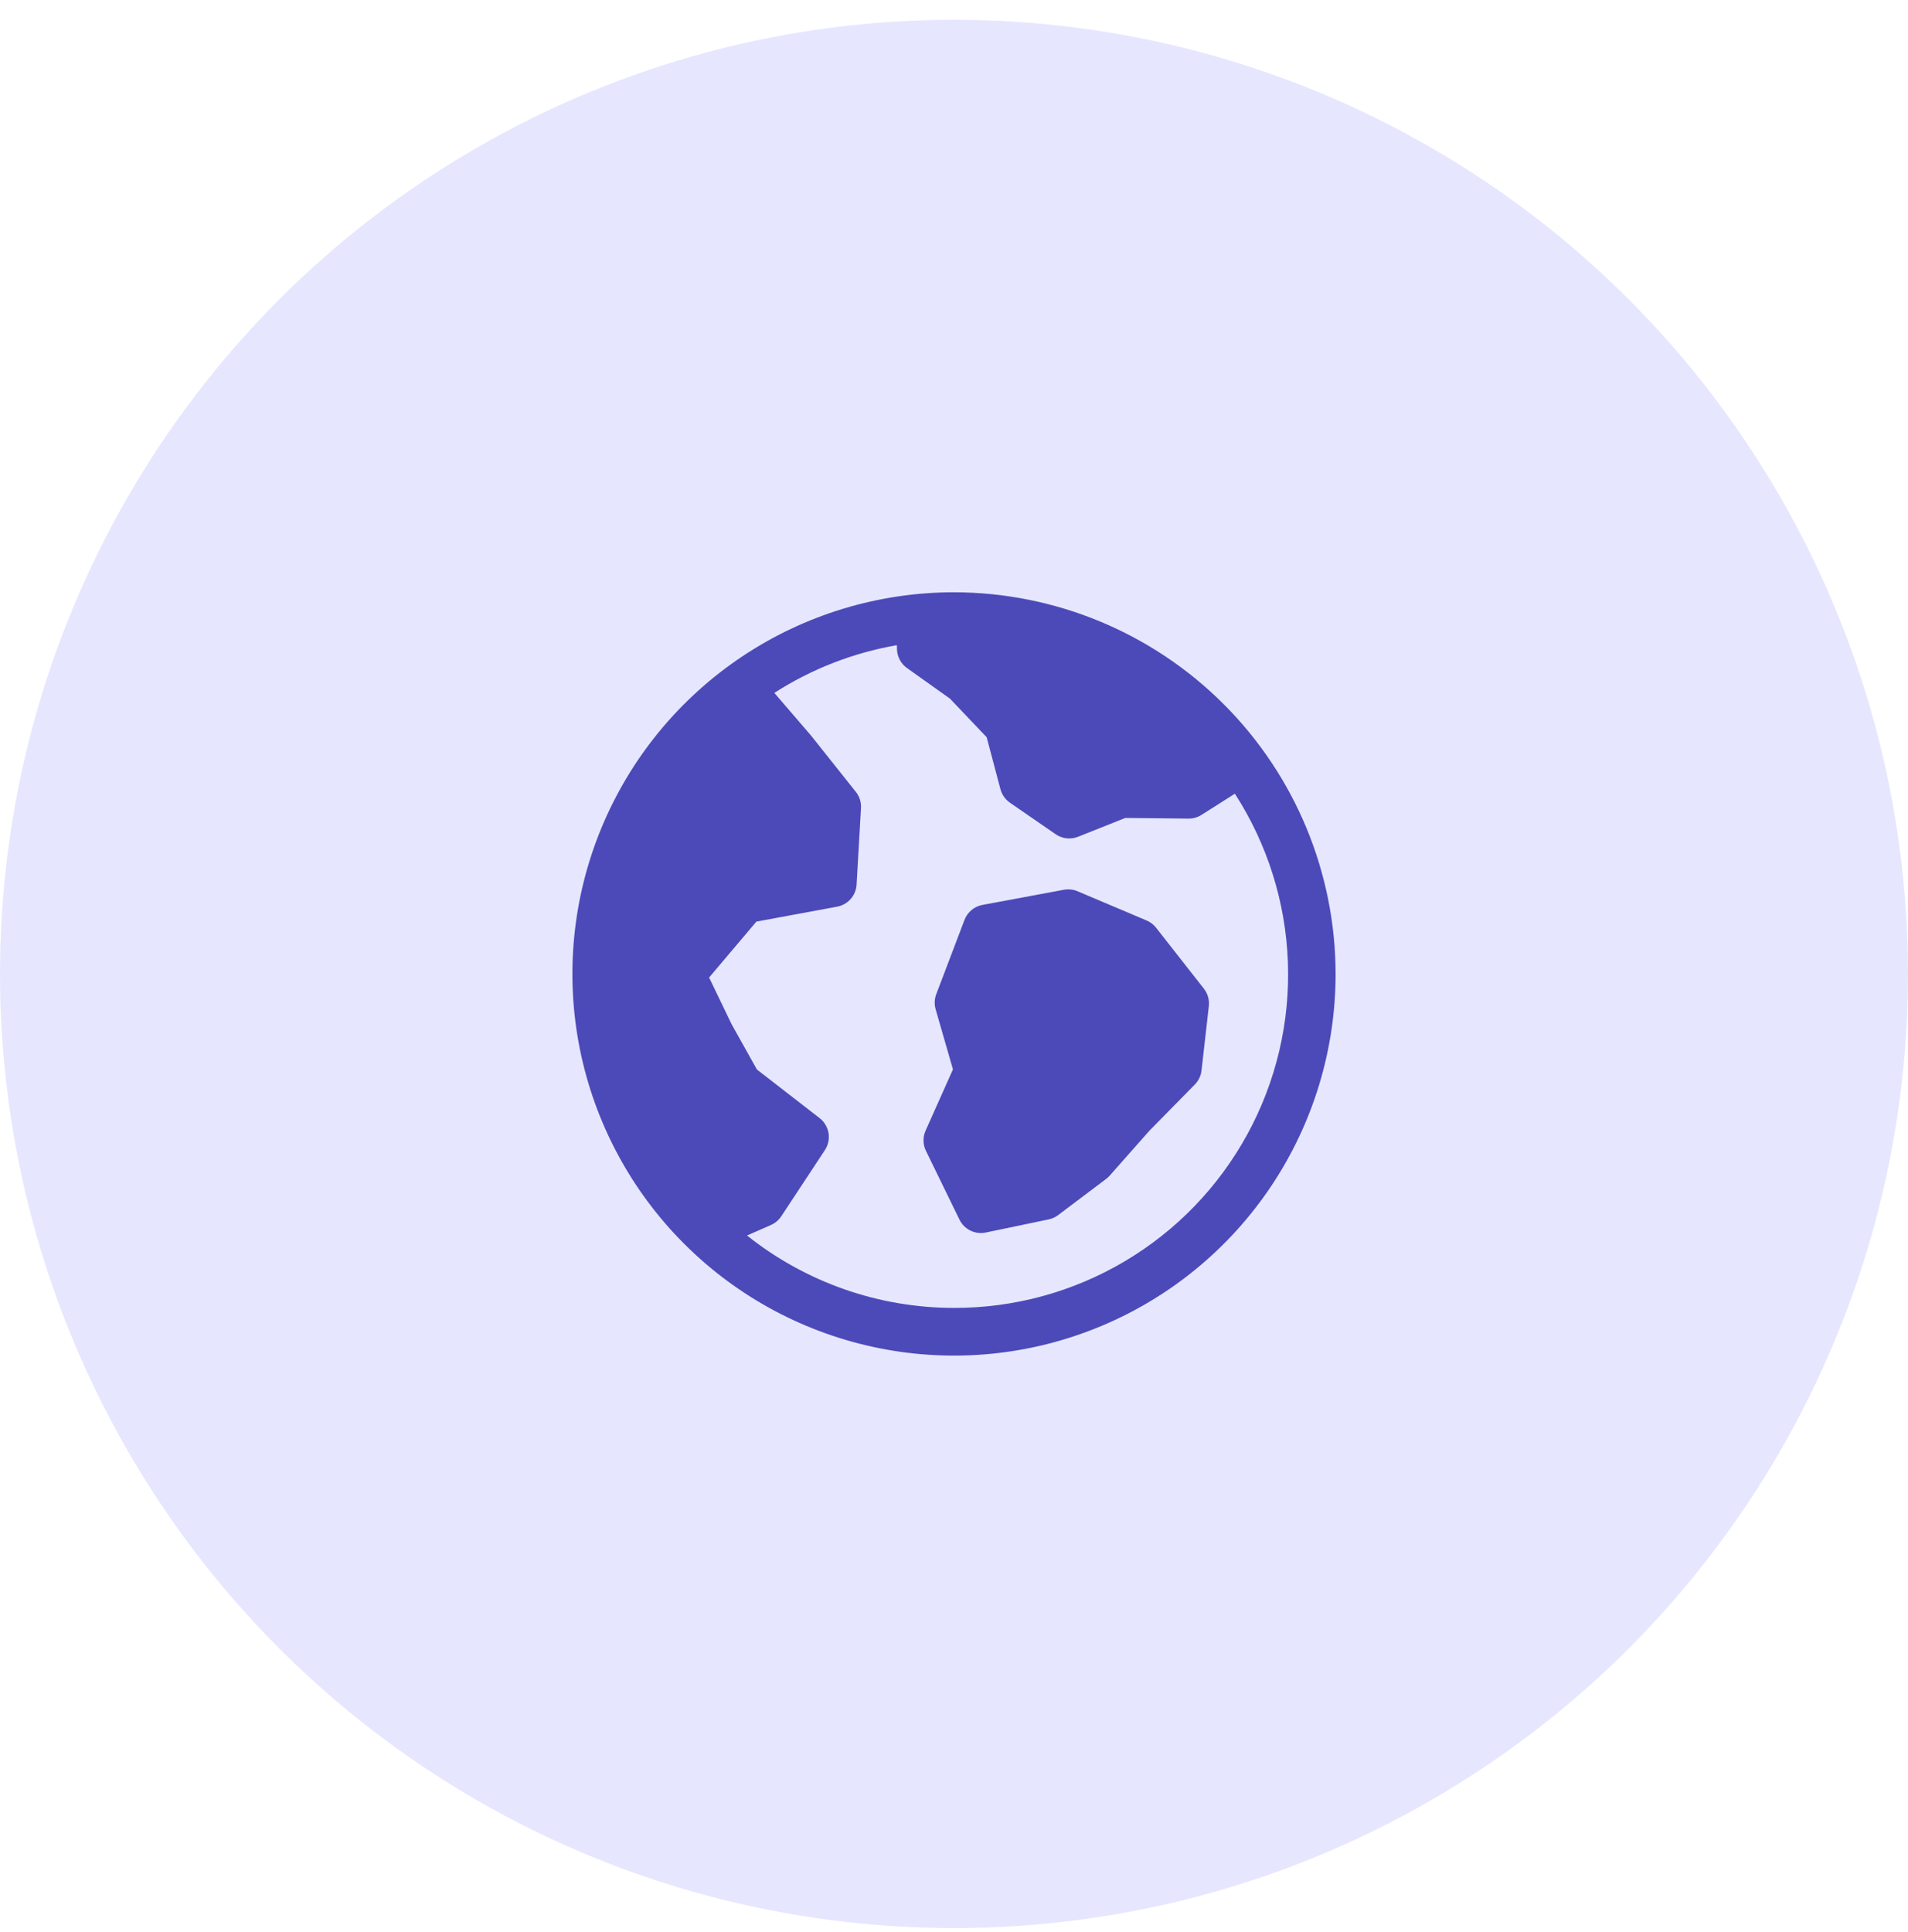 <svg width="80" height="81" viewBox="0 0 80 81" fill="none" xmlns="http://www.w3.org/2000/svg">
<circle cx="40" cy="40.829" r="40" fill="#E6E7FE"/>
<g clip-path="url(#clip0_10_146262)">
<path fill-rule="evenodd" clip-rule="evenodd" d="M31.111 27.525C33.742 25.767 36.836 24.829 40 24.829C44.242 24.834 48.309 26.521 51.308 29.52C54.308 32.52 55.995 36.587 56 40.829C56 43.993 55.062 47.087 53.303 49.718C51.545 52.349 49.047 54.4 46.123 55.611C43.199 56.822 39.982 57.139 36.879 56.521C33.775 55.904 30.924 54.38 28.686 52.142C26.449 49.905 24.925 47.054 24.307 43.95C23.69 40.846 24.007 37.629 25.218 34.706C26.429 31.782 28.48 29.283 31.111 27.525ZM31.322 51.794C33.788 53.759 36.847 54.829 40 54.829C42.515 54.834 44.985 54.162 47.149 52.881C49.314 51.601 51.093 49.76 52.298 47.553C53.504 45.346 54.092 42.855 54 40.342C53.909 37.829 53.141 35.387 51.777 33.274L50.377 34.161C50.214 34.266 50.024 34.32 49.83 34.317L47.182 34.29L45.201 35.079C45.048 35.139 44.882 35.162 44.719 35.143C44.555 35.125 44.398 35.066 44.263 34.973L42.348 33.652C42.151 33.517 42.01 33.316 41.948 33.086L41.369 30.905L39.829 29.286L38.029 28.006C37.903 27.916 37.8 27.799 37.727 27.663C37.654 27.527 37.614 27.376 37.609 27.222L37.604 27.047C35.775 27.364 34.029 28.044 32.467 29.047L34 30.829L35.883 33.194C36.038 33.386 36.115 33.63 36.1 33.877L35.916 37.084C35.903 37.307 35.816 37.519 35.668 37.687C35.52 37.855 35.32 37.968 35.1 38.009L31.715 38.635L29.732 40.979L30.678 42.942L31.736 44.834L34.364 46.872C34.564 47.026 34.697 47.25 34.739 47.499C34.78 47.748 34.726 48.003 34.587 48.214L32.757 50.99C32.65 51.151 32.499 51.278 32.322 51.355L31.322 51.794ZM48.467 38.884L50.474 41.442C50.638 41.648 50.714 41.911 50.685 42.174L50.379 44.874C50.354 45.096 50.256 45.303 50.099 45.463L48.189 47.406L46.531 49.281C46.487 49.331 46.438 49.377 46.384 49.418L44.365 50.94C44.247 51.029 44.11 51.09 43.965 51.12L41.334 51.669C41.267 51.683 41.198 51.69 41.129 51.69C40.941 51.69 40.758 51.638 40.599 51.538C40.439 51.439 40.311 51.297 40.229 51.129L38.823 48.244C38.759 48.112 38.724 47.968 38.722 47.822C38.719 47.675 38.749 47.53 38.809 47.397L39.956 44.829L39.229 42.308C39.17 42.1 39.179 41.879 39.256 41.677L40.44 38.563C40.501 38.403 40.602 38.261 40.734 38.151C40.865 38.041 41.023 37.967 41.191 37.936L44.607 37.3C44.8 37.264 44.999 37.286 45.18 37.362L48.067 38.584C48.224 38.648 48.361 38.752 48.467 38.884Z" fill="#4C4AB9"/>
</g>
<defs>
<clipPath id="clip0_10_146262">
<rect width="32" height="32" fill="white" transform="translate(24 24.829)"/>
</clipPath>
</defs>
</svg>
